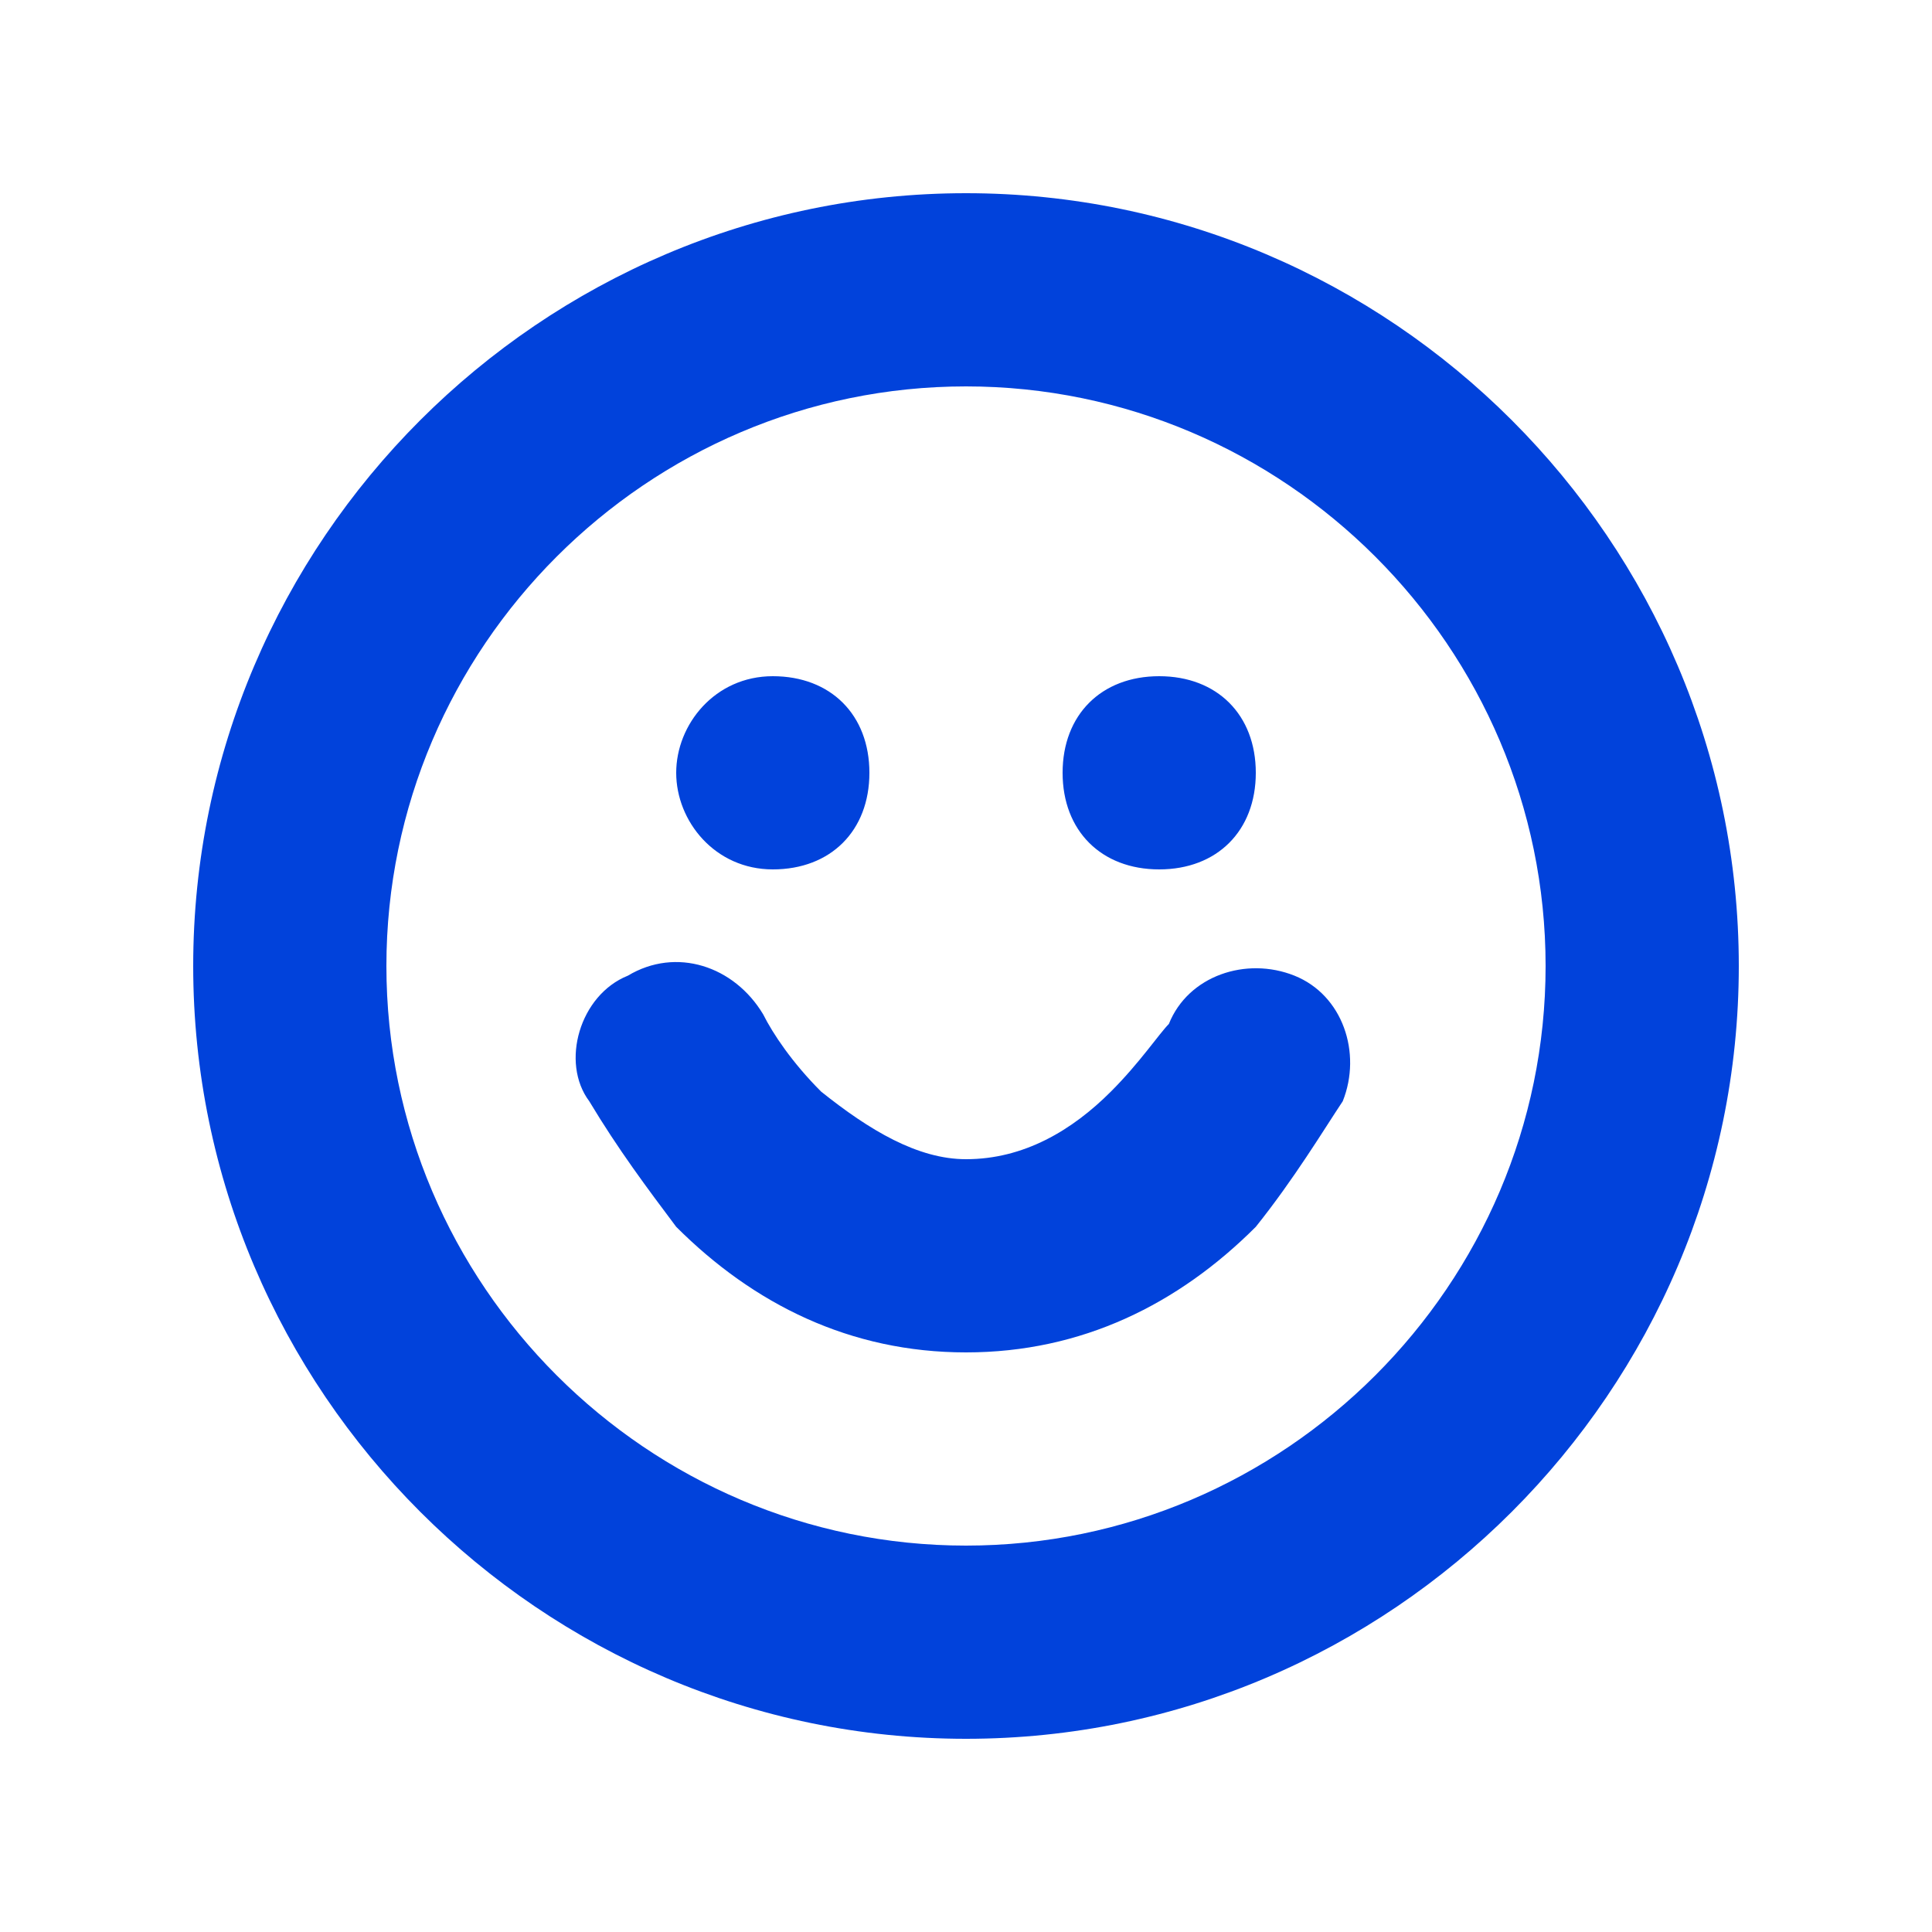 <?xml version="1.0" encoding="utf-8"?>
<!-- Generator: Adobe Illustrator 22.1.0, SVG Export Plug-In . SVG Version: 6.00 Build 0)  -->
<svg version="1.1" id="Layer_1" xmlns="http://www.w3.org/2000/svg" xmlns:xlink="http://www.w3.org/1999/xlink" x="0px" y="0px"
	 viewBox="0 0 20 20" style="enable-background:new 0 0 20 20;" xml:space="preserve">
<style type="text/css">
	.st0{fill:#0142DB;}
</style>
<path class="st0" d="M18,10c0,4.4-3.6,8-8,8c-4.4,0-8-3.6-8-8c0-4.4,3.6-8,8-8C14.4,2,18,5.6,18,10z M16,10c0-3.3-2.7-6-6-6
	c-3.3,0-6,2.7-6,6c0,3.3,2.7,6,6,6C13.3,16,16,13.3,16,10z M6.1,11.4C5.8,11,6,10.3,6.5,10.1C7,9.8,7.6,10,7.9,10.5c0,0,0,0,0,0
	C8,10.7,8.2,11,8.5,11.3c0.5,0.4,1,0.7,1.5,0.7c0.6,0,1.1-0.3,1.5-0.7c0.3-0.3,0.5-0.6,0.6-0.7c0.2-0.5,0.8-0.7,1.3-0.5
	c0.5,0.2,0.7,0.8,0.5,1.3c0,0,0,0,0,0c-0.2,0.3-0.5,0.8-0.9,1.3c-0.8,0.8-1.8,1.3-3,1.3c-1.2,0-2.2-0.5-3-1.3
	C6.7,12.3,6.4,11.9,6.1,11.4L6.1,11.4z M9,8c0,0.6-0.4,1-1,1S7,8.5,7,8s0.4-1,1-1C8.6,7,9,7.4,9,8L9,8z M13,8c0,0.6-0.4,1-1,1
	c-0.6,0-1-0.4-1-1s0.4-1,1-1C12.6,7,13,7.4,13,8L13,8z"/>
</svg>
